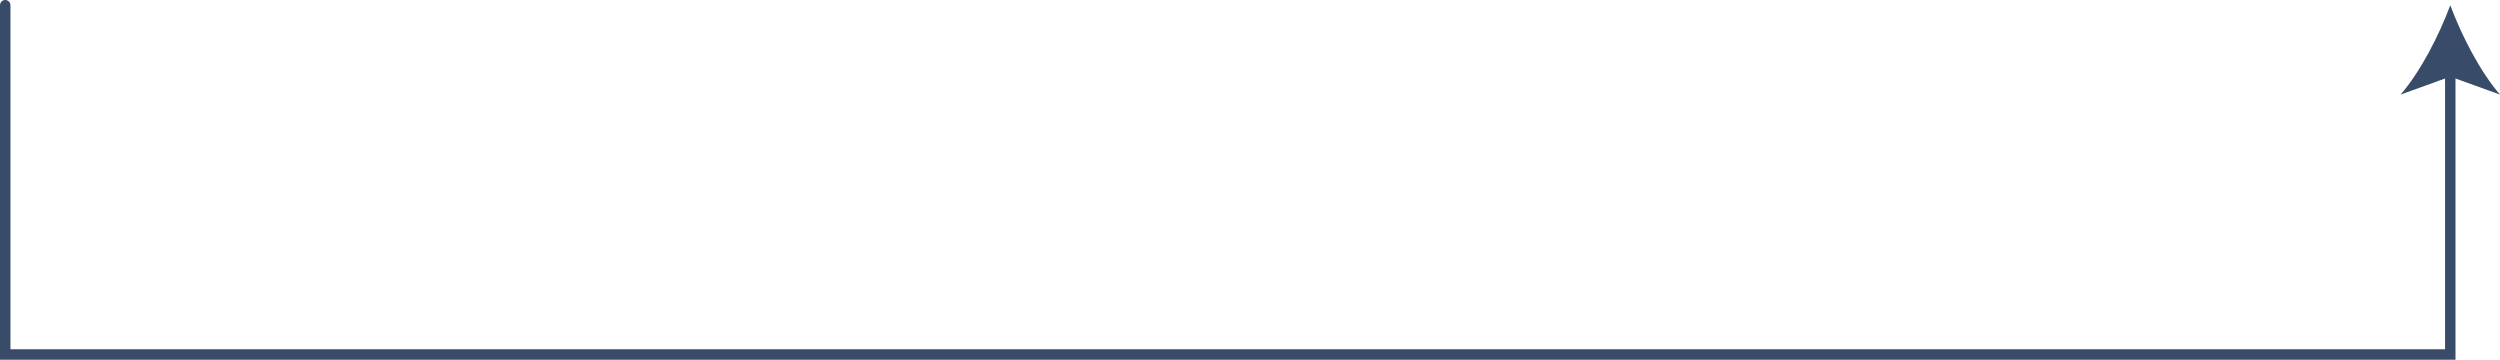 <!-- Generator: Adobe Illustrator 21.1.0, SVG Export Plug-In  -->
<svg version="1.1"
	 xmlns="http://www.w3.org/2000/svg" xmlns:xlink="http://www.w3.org/1999/xlink" xmlns:a="http://ns.adobe.com/AdobeSVGViewerExtensions/3.0/"
	 x="0px" y="0px" width="478.221px" height="68.816px" viewBox="0 0 478.221 68.816"
	 style="enable-background:new 0 0 478.221 68.816;" xml:space="preserve">
<style type="text/css">
	.st0{fill:none;stroke:#384C6A;stroke-width:2;stroke-linecap:round;stroke-miterlimit:10;}
	.st1{fill:#384C6A;}
</style>
<defs>
</defs>
<g>
	<g>
		<polyline class="st0" points="1,1 1,67.816 468.71,67.816 468.71,13.07 		"/>
		<g>
			<path class="st1" d="M468.71,1c2.107,5.68,5.703,12.727,9.512,17.095l-9.512-3.44l-9.51,3.44
				C463.009,13.727,466.604,6.68,468.71,1z"/>
		</g>
	</g>
</g>
</svg>